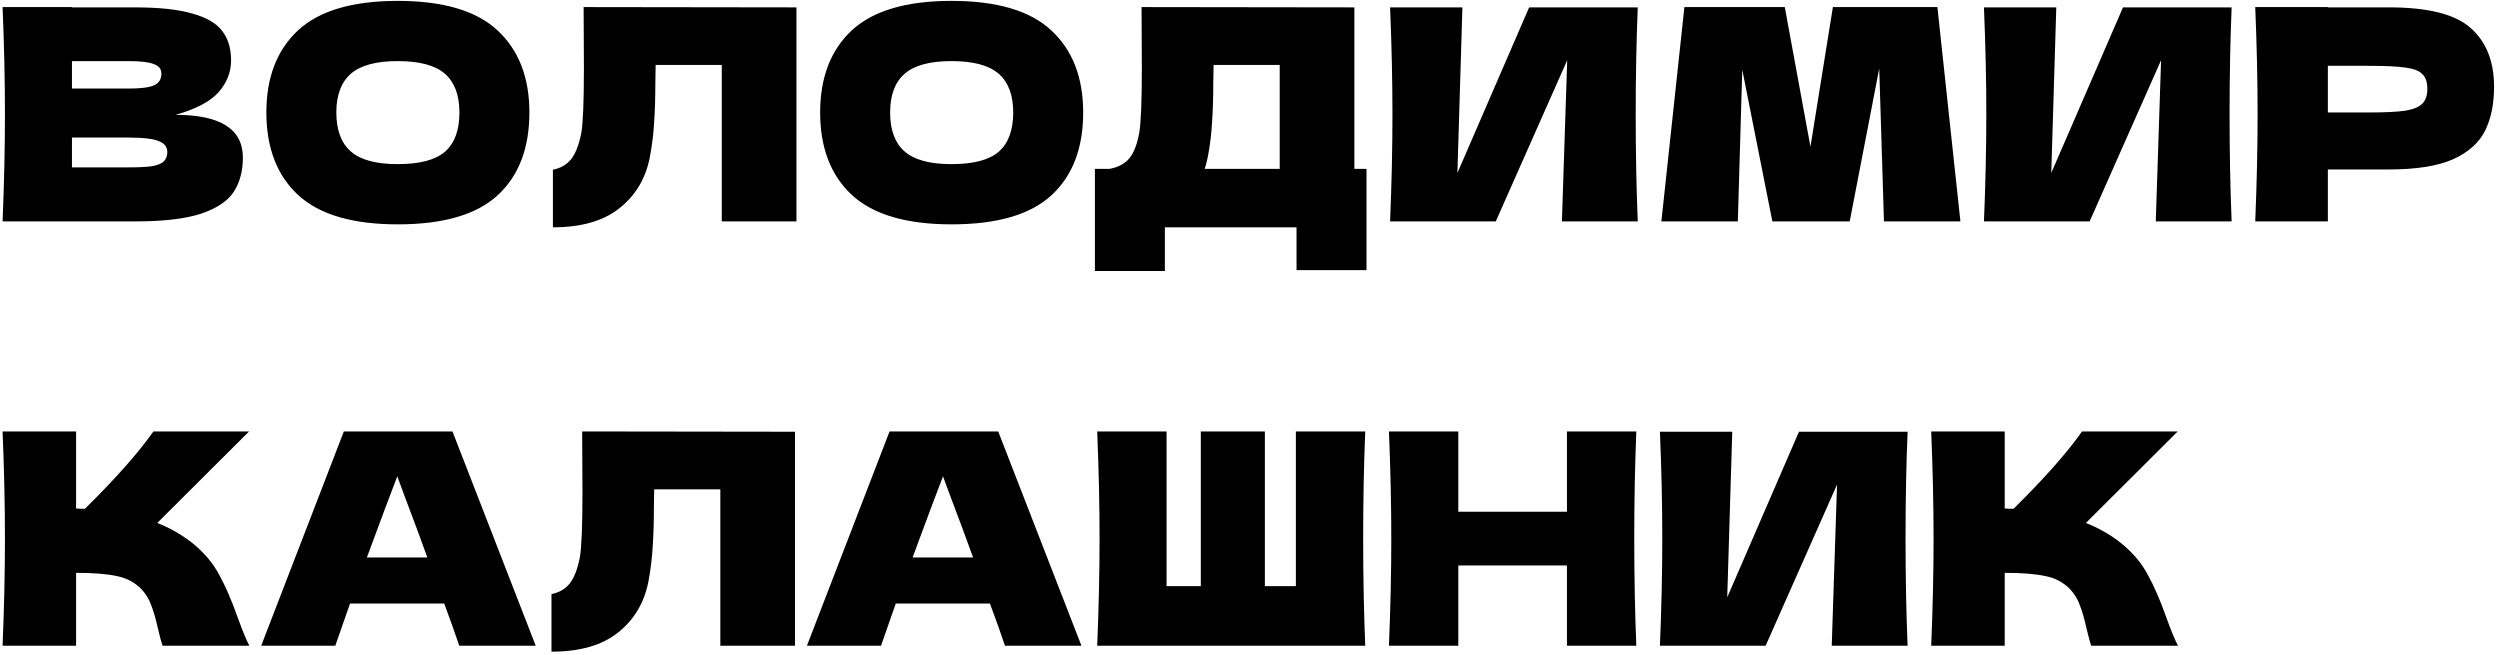 <?xml version="1.0" encoding="UTF-8"?> <svg xmlns="http://www.w3.org/2000/svg" width="271" height="71" viewBox="0 0 271 71" fill="none"> <path d="M19.032 12.448C23.896 12.448 26.328 13.995 26.328 17.088C26.328 18.539 25.997 19.776 25.336 20.8C24.675 21.803 23.491 22.592 21.784 23.168C20.077 23.723 17.709 24 14.68 24H0.28C0.451 19.861 0.536 15.989 0.536 12.384C0.536 8.779 0.451 4.907 0.28 0.768H7.8V0.8H14.616C17.261 0.8 19.341 1.024 20.856 1.472C22.392 1.899 23.469 2.528 24.088 3.36C24.728 4.192 25.048 5.248 25.048 6.528C25.048 7.829 24.589 8.992 23.672 10.016C22.776 11.019 21.229 11.829 19.032 12.448ZM7.8 6.624V9.6H13.944C15.267 9.6 16.184 9.483 16.696 9.248C17.229 9.013 17.496 8.587 17.496 7.968C17.496 7.477 17.219 7.136 16.664 6.944C16.131 6.731 15.224 6.624 13.944 6.624H7.8ZM13.944 18.144C15.053 18.144 15.896 18.101 16.472 18.016C17.069 17.909 17.496 17.739 17.752 17.504C18.008 17.248 18.136 16.907 18.136 16.48C18.136 15.925 17.827 15.531 17.208 15.296C16.611 15.04 15.523 14.912 13.944 14.912H7.8V18.144H13.944ZM43.114 24.32C38.228 24.32 34.634 23.264 32.33 21.152C30.026 19.019 28.874 16.032 28.874 12.192C28.874 8.395 30.015 5.429 32.298 3.296C34.602 1.163 38.207 0.096 43.114 0.096C48.042 0.096 51.647 1.163 53.93 3.296C56.234 5.429 57.386 8.395 57.386 12.192C57.386 16.053 56.244 19.04 53.962 21.152C51.679 23.264 48.063 24.32 43.114 24.32ZM43.114 17.792C45.482 17.792 47.188 17.344 48.234 16.448C49.279 15.531 49.802 14.112 49.802 12.192C49.802 10.315 49.279 8.917 48.234 8C47.188 7.083 45.482 6.624 43.114 6.624C40.767 6.624 39.071 7.083 38.026 8C36.98 8.917 36.458 10.315 36.458 12.192C36.458 14.091 36.98 15.499 38.026 16.416C39.071 17.333 40.767 17.792 43.114 17.792ZM86.336 24H78.24V7.04H71.072L71.04 8.896C71.04 10.517 70.998 11.947 70.912 13.184C70.848 14.4 70.699 15.648 70.464 16.928C70.038 19.253 68.95 21.12 67.2 22.528C65.472 23.936 63.051 24.64 59.936 24.64V18.4C60.768 18.229 61.419 17.856 61.888 17.28C62.379 16.683 62.752 15.733 63.008 14.432C63.2 13.387 63.296 11.008 63.296 7.296L63.264 0.768L86.336 0.8V24ZM103.145 24.32C98.26 24.32 94.665 23.264 92.361 21.152C90.057 19.019 88.905 16.032 88.905 12.192C88.905 8.395 90.046 5.429 92.329 3.296C94.633 1.163 98.238 0.096 103.145 0.096C108.073 0.096 111.678 1.163 113.961 3.296C116.265 5.429 117.417 8.395 117.417 12.192C117.417 16.053 116.276 19.04 113.993 21.152C111.71 23.264 108.094 24.32 103.145 24.32ZM103.145 17.792C105.513 17.792 107.22 17.344 108.265 16.448C109.31 15.531 109.833 14.112 109.833 12.192C109.833 10.315 109.31 8.917 108.265 8C107.22 7.083 105.513 6.624 103.145 6.624C100.798 6.624 99.102 7.083 98.057 8C97.012 8.917 96.489 10.315 96.489 12.192C96.489 14.091 97.012 15.499 98.057 16.416C99.102 17.333 100.798 17.792 103.145 17.792ZM146.816 18.304H148.128V29.28H140.544V24.64H126.272V29.376H118.688V18.304H120.288C121.205 18.133 121.909 17.76 122.4 17.184C122.89 16.608 123.253 15.691 123.488 14.432C123.68 13.387 123.776 11.008 123.776 7.296L123.744 0.768L146.816 0.8V18.304ZM130.944 16.928C130.816 17.525 130.698 17.984 130.592 18.304H138.72V7.04H131.552L131.52 8.896C131.52 10.517 131.477 11.947 131.392 13.184C131.328 14.4 131.178 15.648 130.944 16.928ZM158.526 0.8L157.982 18.752L165.758 0.8H177.534C177.385 4.405 177.31 8.267 177.31 12.384C177.31 16.523 177.385 20.395 177.534 24H169.31L169.886 6.528L162.142 24H150.686C150.857 19.861 150.942 15.989 150.942 12.384C150.942 8.8 150.857 4.939 150.686 0.8H158.526ZM210.013 0.768L212.509 24H204.221L203.709 7.424L200.509 24H192.125L188.861 7.552L188.381 24H180.093L182.589 0.768H193.469L196.253 15.904L198.685 0.768H210.013ZM222.901 0.8L222.357 18.752L230.133 0.8H241.909C241.76 4.405 241.685 8.267 241.685 12.384C241.685 16.523 241.76 20.395 241.909 24H233.685L234.261 6.528L226.517 24H215.061C215.232 19.861 215.317 15.989 215.317 12.384C215.317 8.8 215.232 4.939 215.061 0.8H222.901ZM258.996 0.8C263.241 0.8 266.196 1.557 267.86 3.072C269.524 4.565 270.356 6.677 270.356 9.408C270.356 11.285 270.025 12.885 269.364 14.208C268.702 15.509 267.54 16.533 265.876 17.28C264.212 18.005 261.918 18.368 258.996 18.368H252.34V24H244.468C244.638 19.861 244.724 15.989 244.724 12.384C244.724 8.779 244.638 4.907 244.468 0.768H252.34V0.8H258.996ZM256.756 12.192C258.526 12.192 259.849 12.128 260.724 12C261.62 11.851 262.238 11.595 262.58 11.232C262.942 10.869 263.124 10.336 263.124 9.632C263.124 8.928 262.953 8.405 262.612 8.064C262.292 7.701 261.684 7.456 260.788 7.328C259.913 7.2 258.569 7.136 256.756 7.136H252.34V12.192H256.756ZM20.888 58.896C22.147 59.92 23.107 61.061 23.768 62.32C24.451 63.557 25.112 65.083 25.752 66.896C26.285 68.368 26.712 69.403 27.032 70H17.624C17.496 69.637 17.325 69.008 17.112 68.112C16.899 67.131 16.664 66.309 16.408 65.648C16.173 64.987 15.832 64.411 15.384 63.92C14.659 63.152 13.752 62.661 12.664 62.448C11.597 62.213 10.125 62.096 8.248 62.096V70H0.28C0.451 65.861 0.536 61.989 0.536 58.384C0.536 54.779 0.451 50.907 0.28 46.768H8.248V55.12C8.461 55.141 8.781 55.152 9.208 55.152C12.536 51.867 15.011 49.072 16.632 46.768H27L17.048 56.688C18.456 57.243 19.736 57.979 20.888 58.896ZM49.785 70C49.379 68.784 48.835 67.259 48.153 65.424H37.944L36.344 70H28.312L37.273 46.768H49.048L58.072 70H49.785ZM46.328 60.432C45.518 58.192 44.686 55.952 43.833 53.712L43.065 51.632C42.318 53.573 41.219 56.507 39.769 60.432H46.328ZM86.18 70H78.084V53.04H70.916L70.884 54.896C70.884 56.517 70.841 57.947 70.756 59.184C70.692 60.4 70.543 61.648 70.308 62.928C69.881 65.253 68.793 67.12 67.044 68.528C65.316 69.936 62.895 70.64 59.78 70.64V64.4C60.612 64.229 61.263 63.856 61.732 63.28C62.223 62.683 62.596 61.733 62.852 60.432C63.044 59.387 63.14 57.008 63.14 53.296L63.108 46.768L86.18 46.8V70ZM108.941 70C108.535 68.784 107.991 67.259 107.309 65.424H97.101L95.501 70H87.469L96.429 46.768H108.205L117.229 70H108.941ZM105.485 60.432C104.674 58.192 103.842 55.952 102.989 53.712L102.221 51.632C101.474 53.573 100.375 56.507 98.925 60.432H105.485ZM147.992 46.768C147.843 50.373 147.768 54.245 147.768 58.384C147.768 62.523 147.843 66.395 147.992 70H118.936C119.107 65.861 119.192 61.989 119.192 58.384C119.192 54.779 119.107 50.907 118.936 46.768H126.456V63.536H130.168V46.768H137.112V63.536H140.472V46.768H147.992ZM177.377 46.768C177.228 50.373 177.153 54.245 177.153 58.384C177.153 62.523 177.228 66.395 177.377 70H169.857V61.296H158.081V70H150.561C150.732 65.861 150.817 61.989 150.817 58.384C150.817 54.779 150.732 50.907 150.561 46.768H158.081V55.472H169.857V46.768H177.377ZM187.776 46.8L187.232 64.752L195.008 46.8H206.784C206.635 50.405 206.56 54.267 206.56 58.384C206.56 62.523 206.635 66.395 206.784 70H198.56L199.136 52.528L191.392 70H179.936C180.107 65.861 180.192 61.989 180.192 58.384C180.192 54.8 180.107 50.939 179.936 46.8H187.776ZM229.951 58.896C231.209 59.92 232.169 61.061 232.831 62.32C233.513 63.557 234.175 65.083 234.815 66.896C235.348 68.368 235.775 69.403 236.095 70H226.687C226.559 69.637 226.388 69.008 226.175 68.112C225.961 67.131 225.727 66.309 225.471 65.648C225.236 64.987 224.895 64.411 224.447 63.92C223.721 63.152 222.815 62.661 221.727 62.448C220.66 62.213 219.188 62.096 217.311 62.096V70H209.343C209.513 65.861 209.599 61.989 209.599 58.384C209.599 54.779 209.513 50.907 209.343 46.768H217.311V55.12C217.524 55.141 217.844 55.152 218.271 55.152C221.599 51.867 224.073 49.072 225.694 46.768H236.063L226.111 56.688C227.519 57.243 228.799 57.979 229.951 58.896Z" fill="black"></path> </svg> 